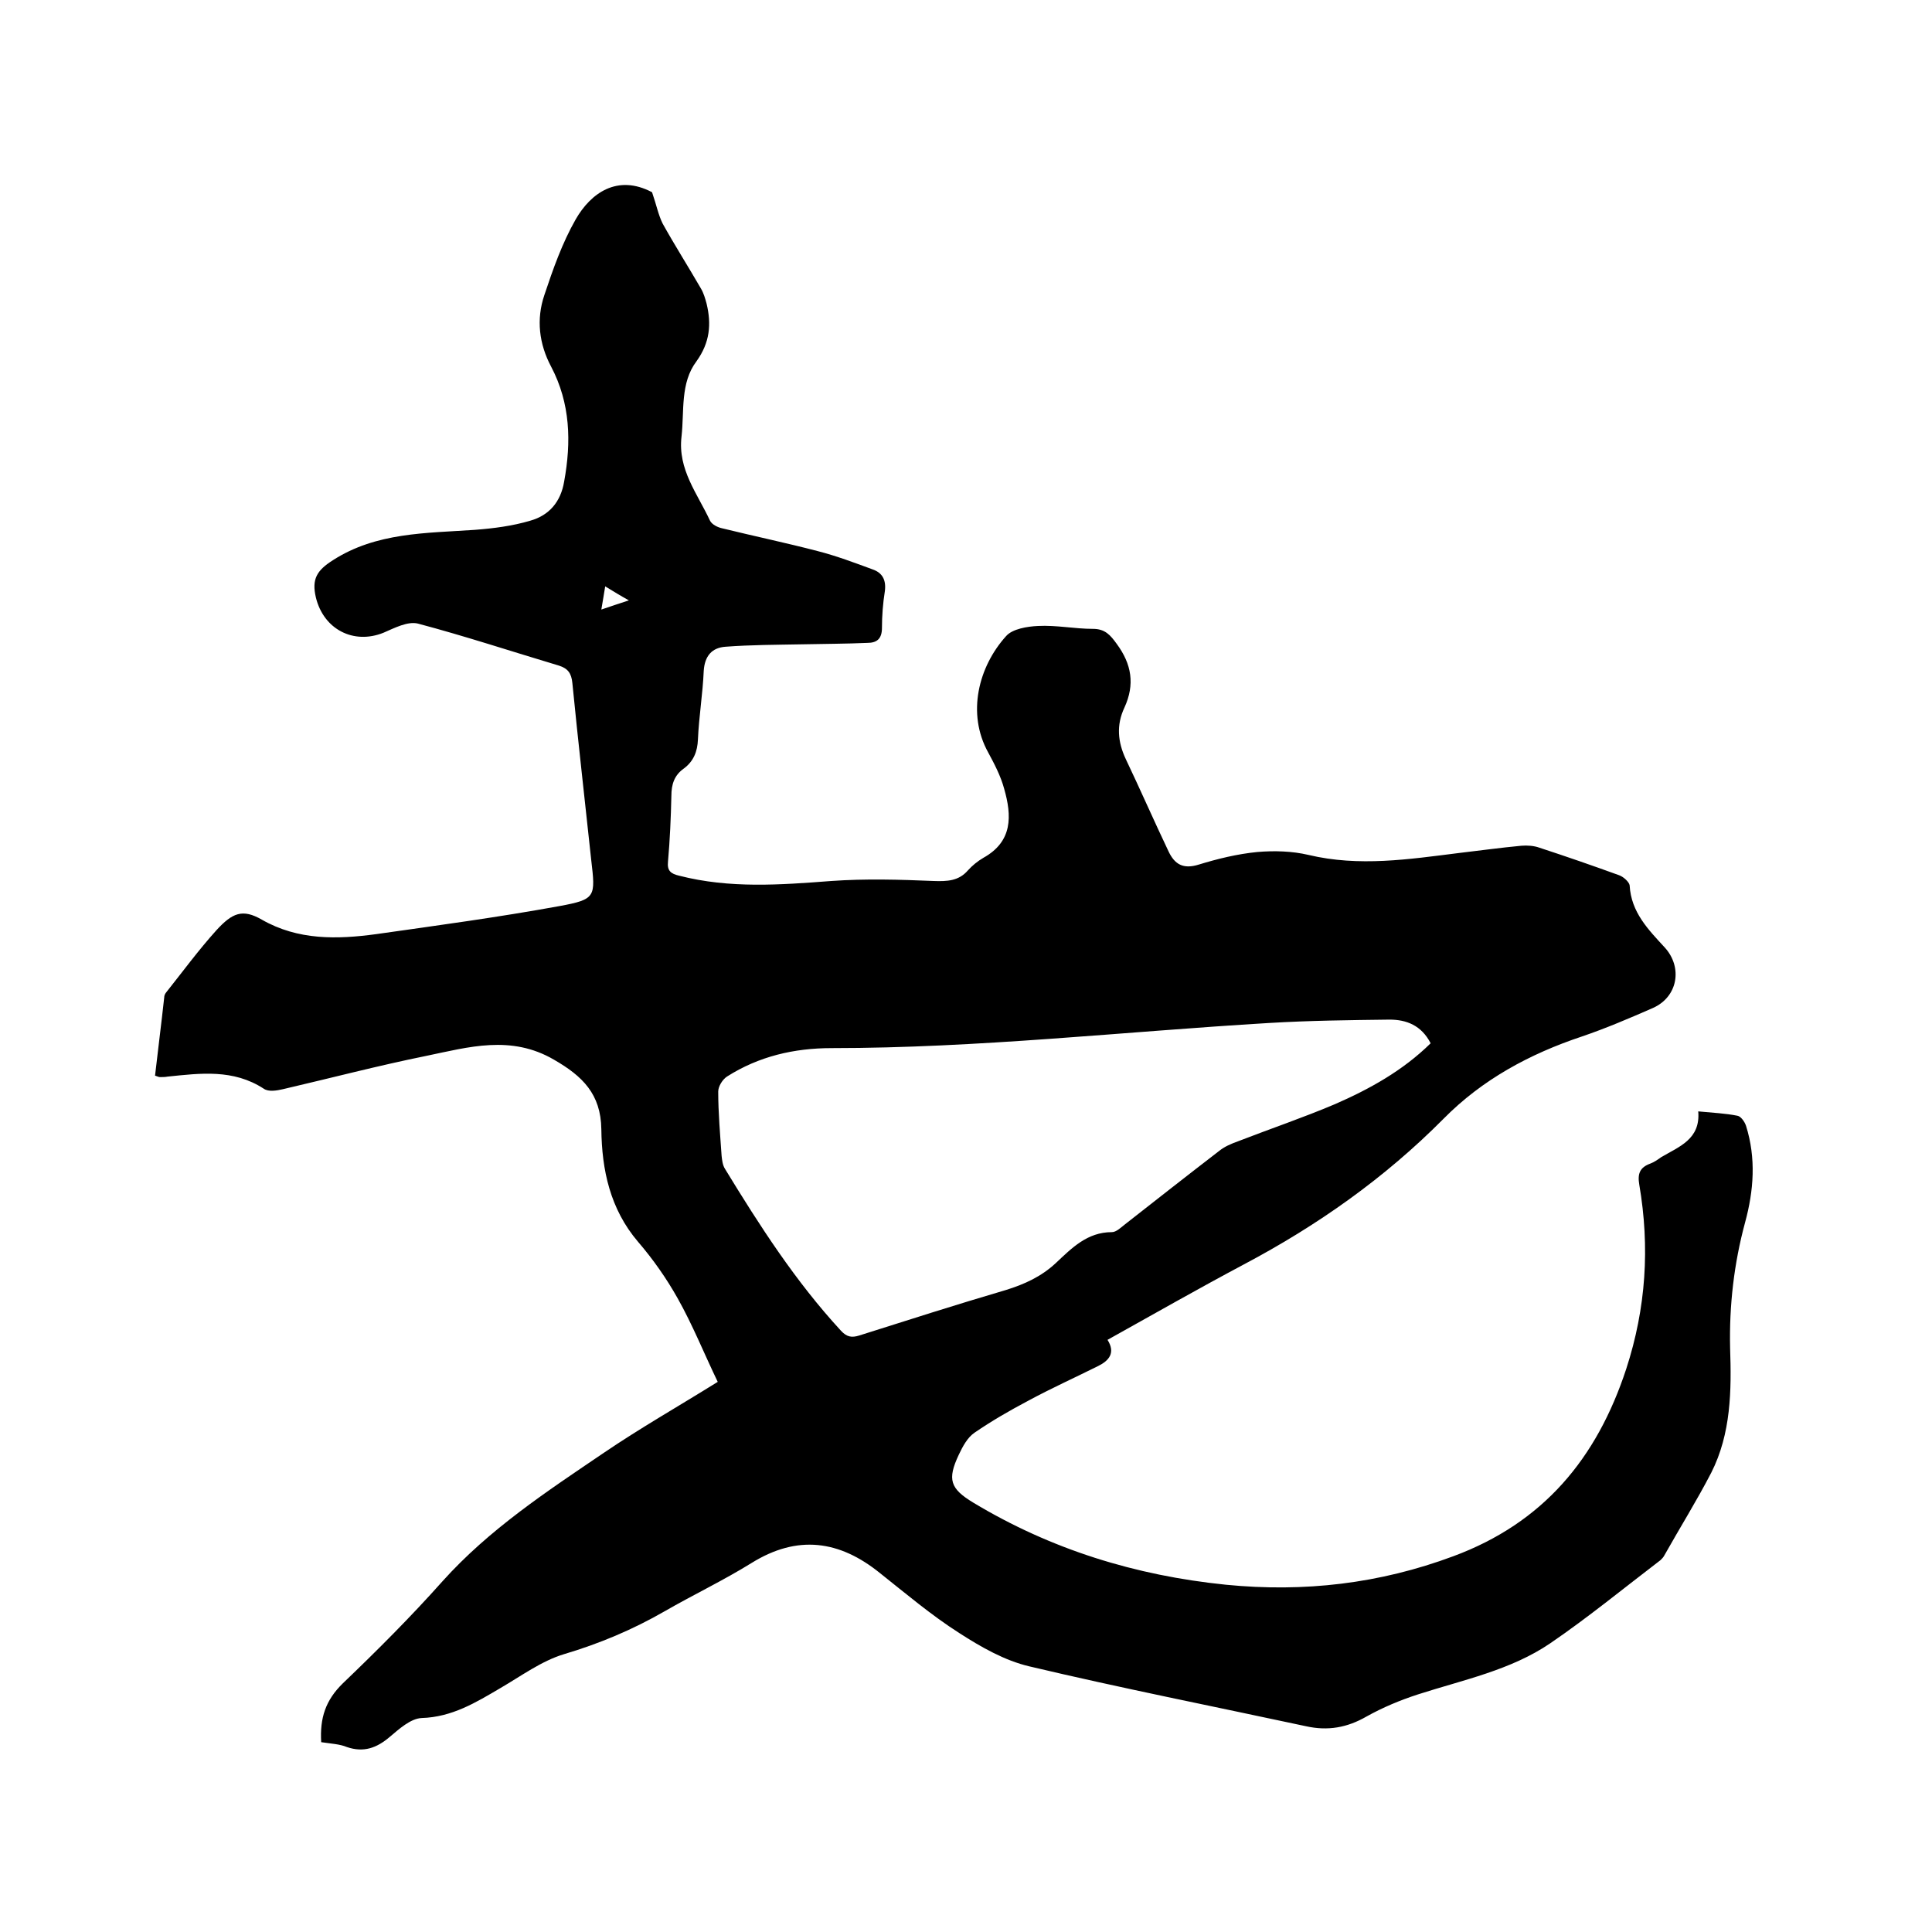 <svg enable-background="new 0 0 400 400" viewBox="0 0 400 400" xmlns="http://www.w3.org/2000/svg"><path d="m66.5 360.7c-.3-5 .9-8.7 4.5-12.2 7.1-6.8 14.1-13.8 20.6-21.1 9.7-10.8 21.6-18.6 33.4-26.6 7.5-5.1 15.4-9.6 23.6-14.7-2.8-5.8-5.2-11.8-8.3-17.3-2.3-4.1-5.1-8.1-8.2-11.7-5.8-6.8-7.5-14.9-7.6-23.3-.1-7.3-3.9-11-9.8-14.4-8.9-5.2-17.7-2.6-26.4-.8-9.9 2-19.8 4.6-29.7 6.9-1.3.3-3 .6-4-.1-6.3-4.1-13.1-3.2-19.9-2.5-.5.1-1.1.1-1.6.1-.2 0-.4-.1-1-.3.6-5.3 1.3-10.7 1.9-16.2 0-.3.1-.6.3-.9 3.5-4.4 6.8-8.9 10.5-13 3.3-3.6 5.4-4.5 9.4-2.2 7.5 4.3 15.6 4.1 23.7 3 12.7-1.8 25.3-3.5 37.9-5.8 7.6-1.4 7.5-1.9 6.6-9.6-1.3-12.2-2.7-24.4-3.9-36.6-.2-2-.9-3-2.8-3.6-9.7-2.9-19.4-6.1-29.2-8.7-2.1-.5-4.8.9-7.1 1.9-6.2 2.5-12.4-.7-14-7.3-.9-3.8.2-5.6 3.5-7.7 9-5.8 19.3-5.6 29.4-6.3 3.9-.3 7.8-.8 11.5-1.9 3.9-1.1 6.3-3.9 7-8.1 1.5-8.2 1.3-16.2-2.7-23.8-2.5-4.7-3.1-9.8-1.4-14.8 1.8-5.4 3.7-10.8 6.5-15.7 3.1-5.4 8.6-9.4 15.8-5.6.9 2.6 1.3 4.7 2.2 6.5 2.5 4.5 5.3 8.9 7.9 13.4.6 1 .9 2.1 1.2 3.2 1 4.2.7 8-2.1 11.9-3.4 4.5-2.5 10.3-3.1 15.6-.8 6.8 3.3 11.8 5.9 17.4.4.8 1.6 1.4 2.6 1.6 6.5 1.6 13.2 3 19.7 4.7 3.9 1 7.6 2.4 11.4 3.8 2 .7 2.8 2.2 2.5 4.5-.4 2.5-.6 5.1-.6 7.6 0 2.3-1.1 3.1-3 3.1-4.5.2-9.1.2-13.6.3-5.3.1-10.5.1-15.8.5-2.8.2-4.3 1.9-4.5 5-.2 4.7-1 9.5-1.2 14.2-.1 2.5-.9 4.5-2.9 6-2 1.4-2.6 3.3-2.6 5.7-.1 4.5-.3 9.1-.7 13.6-.2 1.9.6 2.5 2.3 2.9 10.5 2.7 21 1.9 31.5 1.1 7-.5 14.2-.3 21.2 0 2.8.1 5.2 0 7.1-2.2.9-1 2-1.9 3.2-2.6 6.1-3.4 5.9-8.7 4.3-14.3-.7-2.6-2-5.1-3.3-7.5-4.5-8.1-2-17.8 3.7-24.1 1.3-1.5 4.4-2 6.6-2.1 3.8-.2 7.6.6 11.4.6 2.5 0 3.6 1.3 4.9 3.1 3.1 4.2 3.8 8.4 1.6 13.2-1.7 3.6-1.4 7.1.3 10.7 3 6.3 5.8 12.7 8.8 19 1.3 2.8 3.1 3.8 6.3 2.8 3.9-1.2 8-2.2 12.1-2.6 3.5-.3 7.2-.2 10.6.6 10.5 2.5 20.8.9 31.2-.4 4.3-.5 8.6-1.1 12.9-1.5 1.2-.1 2.6 0 3.7.4 5.5 1.8 11 3.7 16.5 5.7.9.3 2.1 1.4 2.2 2.1.3 5.6 3.9 9.2 7.3 12.9 3.7 4.1 2.7 10.2-2.5 12.5-4.8 2.1-9.7 4.2-14.7 5.9-10.8 3.6-20.6 8.9-28.6 17-12.2 12.3-26.1 22.1-41.4 30.2-9.4 5-18.7 10.3-28.2 15.6 1.7 2.7.3 4.3-1.9 5.4-4.8 2.4-9.7 4.6-14.5 7.2-3.8 2-7.6 4.2-11.1 6.6-1.5 1-2.5 2.9-3.3 4.6-2.4 5.1-1.8 7 3 9.9 16.1 9.7 33.6 15.1 52.3 17 16.2 1.6 31.8-.2 47.1-5.9 18.6-6.9 29.7-20.2 35.8-38.8 4.1-12.6 4.9-25.2 2.7-38.1-.4-2.3.1-3.6 2.3-4.4.8-.3 1.5-.8 2.2-1.3 3.7-2.2 8.2-3.7 7.7-9.5 3.1.3 5.6.4 8.1.9.7.1 1.5 1.2 1.8 2.1 2.1 6.7 1.6 13.4-.2 20-2.3 8.5-3.3 17.2-3.1 26 .3 8.8.2 17.7-3.9 25.8-3 5.8-6.5 11.4-9.7 17.1-.2.4-.5.7-.8 1-7.6 5.8-14.9 11.8-22.8 17.2-8.2 5.6-18.1 7.6-27.4 10.6-3.7 1.2-7.3 2.7-10.7 4.6-4 2.3-8 3-12.5 2-19.1-4.1-38.3-7.9-57.3-12.4-5.1-1.2-10-4-14.5-6.9-5.8-3.7-11.1-8.2-16.4-12.4-8.4-6.8-17.1-8-26.6-2.1-5.8 3.6-12.1 6.6-18 10-6.6 3.8-13.5 6.7-20.9 8.9-4.6 1.4-8.8 4.5-13.1 7-5.1 3-10 6-16.3 6.2-2.3.1-4.7 2.3-6.6 3.9-2.7 2.3-5.4 3.3-8.9 2.1-1.4-.6-3.3-.7-5.3-1zm229.7-144.7c-1.9-3.7-5-4.9-8.5-4.9-8.3.1-16.7.2-25 .7-30.2 1.8-60.3 5.2-90.5 5.2-7.8 0-15.1 1.7-21.7 5.9-.9.6-1.8 2-1.8 3.1 0 4.4.4 8.9.7 13.3.1.9.2 1.9.7 2.7 7.2 11.8 14.6 23.3 24 33.5 1.2 1.3 2.2 1.5 3.8 1 10.1-3.2 20.1-6.4 30.3-9.4 3.9-1.2 7.4-2.8 10.4-5.6 3.3-3.1 6.5-6.4 11.6-6.4.9 0 1.8-.9 2.7-1.6 6.5-5.1 13-10.2 19.5-15.2 1.1-.9 2.5-1.5 3.9-2 6.7-2.6 13.5-4.9 20.1-7.7 7.1-3.1 14-6.9 19.8-12.6zm-170.9-94.6c-.3 1.8-.5 3.1-.8 4.8 2-.7 3.6-1.2 5.7-1.9-1.8-1-3.1-1.8-4.9-2.9z"/></svg>